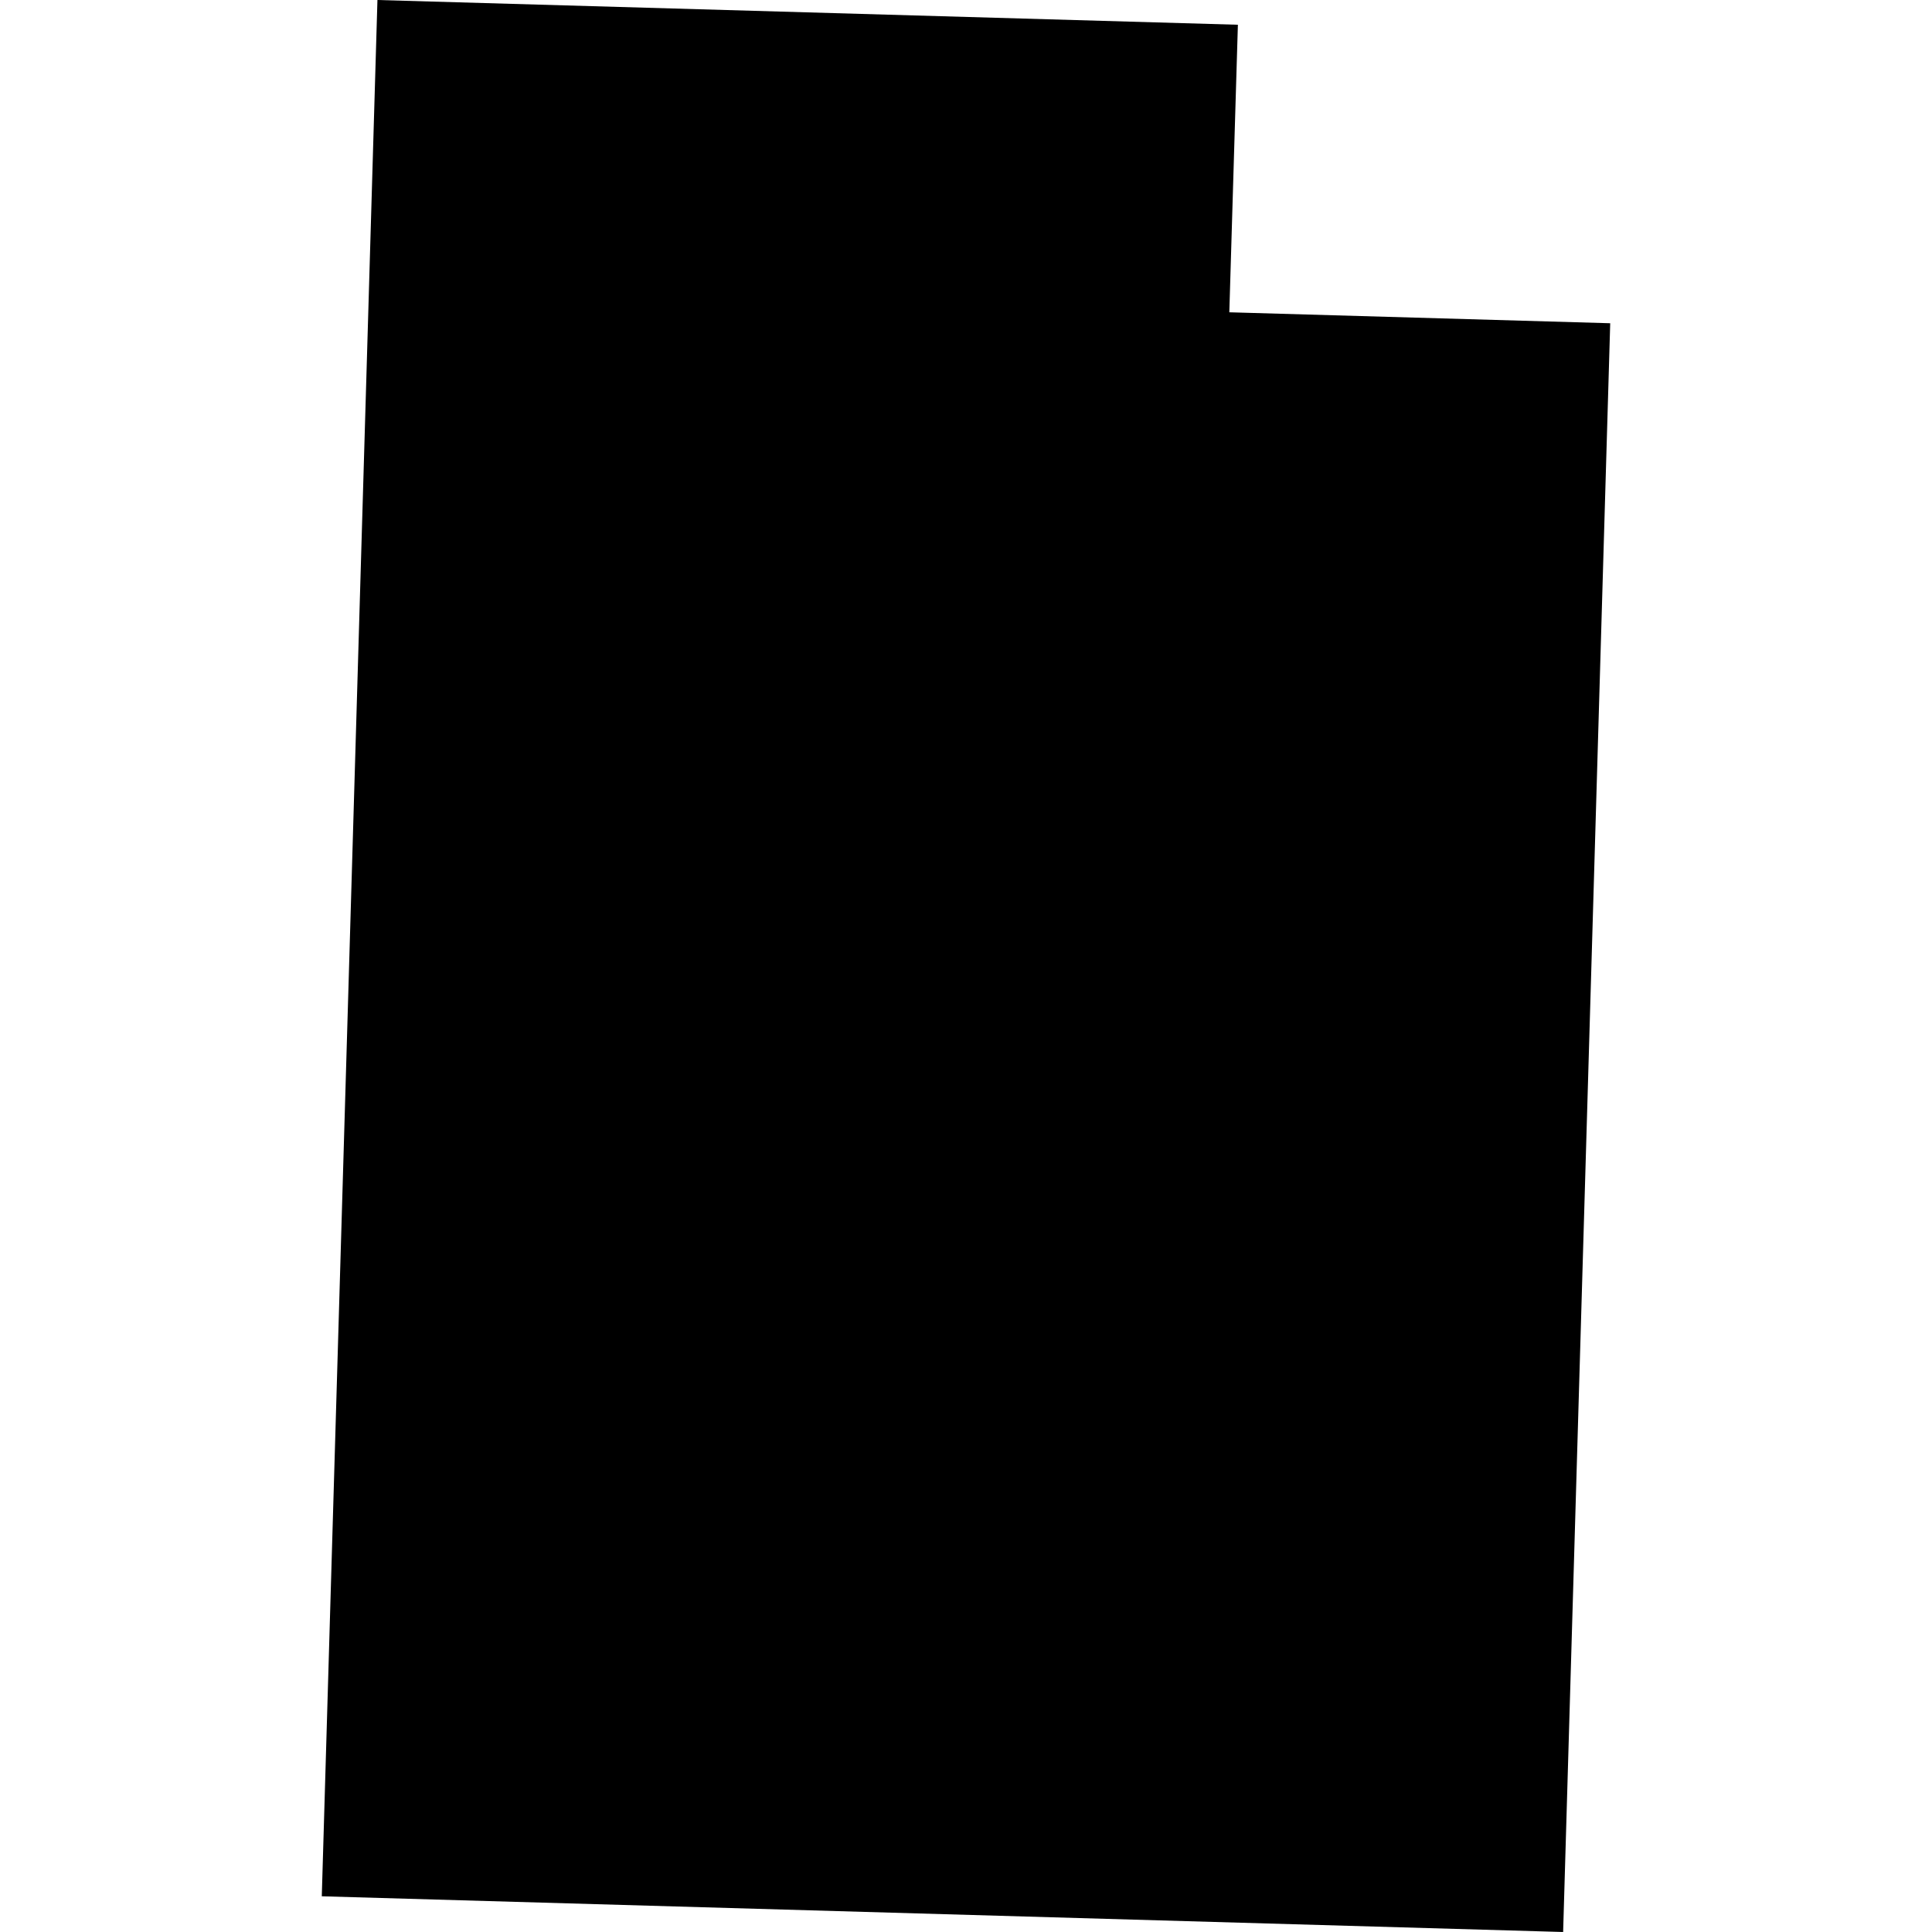 <?xml version="1.0" encoding="utf-8" standalone="no"?>
<!DOCTYPE svg PUBLIC "-//W3C//DTD SVG 1.1//EN"
  "http://www.w3.org/Graphics/SVG/1.1/DTD/svg11.dtd">
<!-- Created with matplotlib (https://matplotlib.org/) -->
<svg height="288pt" version="1.1" viewBox="0 0 288 288" width="288pt" xmlns="http://www.w3.org/2000/svg" xmlns:xlink="http://www.w3.org/1999/xlink">
 <defs>
  <style type="text/css">
*{stroke-linecap:butt;stroke-linejoin:round;}
  </style>
 </defs>
 <g id="figure_1">
  <g id="patch_1">
   <path d="M 0 288 
L 288 288 
L 288 0 
L 0 0 
z
" style="fill:none;opacity:0;"/>
  </g>
  <g id="axes_1">
   <g id="PatchCollection_1">
    <path clip-path="url(#pc1a3b7a03b)" d="M 56.265 0 
L 47.968 282.677 
L 233.013 288 
L 240.032 48.186 
L 183.252 46.552 
L 184.53 3.69 
L 56.265 0 
"/>
   </g>
  </g>
 </g>
 <defs>
  <clipPath id="pc1a3b7a03b">
   <rect height="288" width="192.063" x="47.968" y="0"/>
  </clipPath>
 </defs>
</svg>
